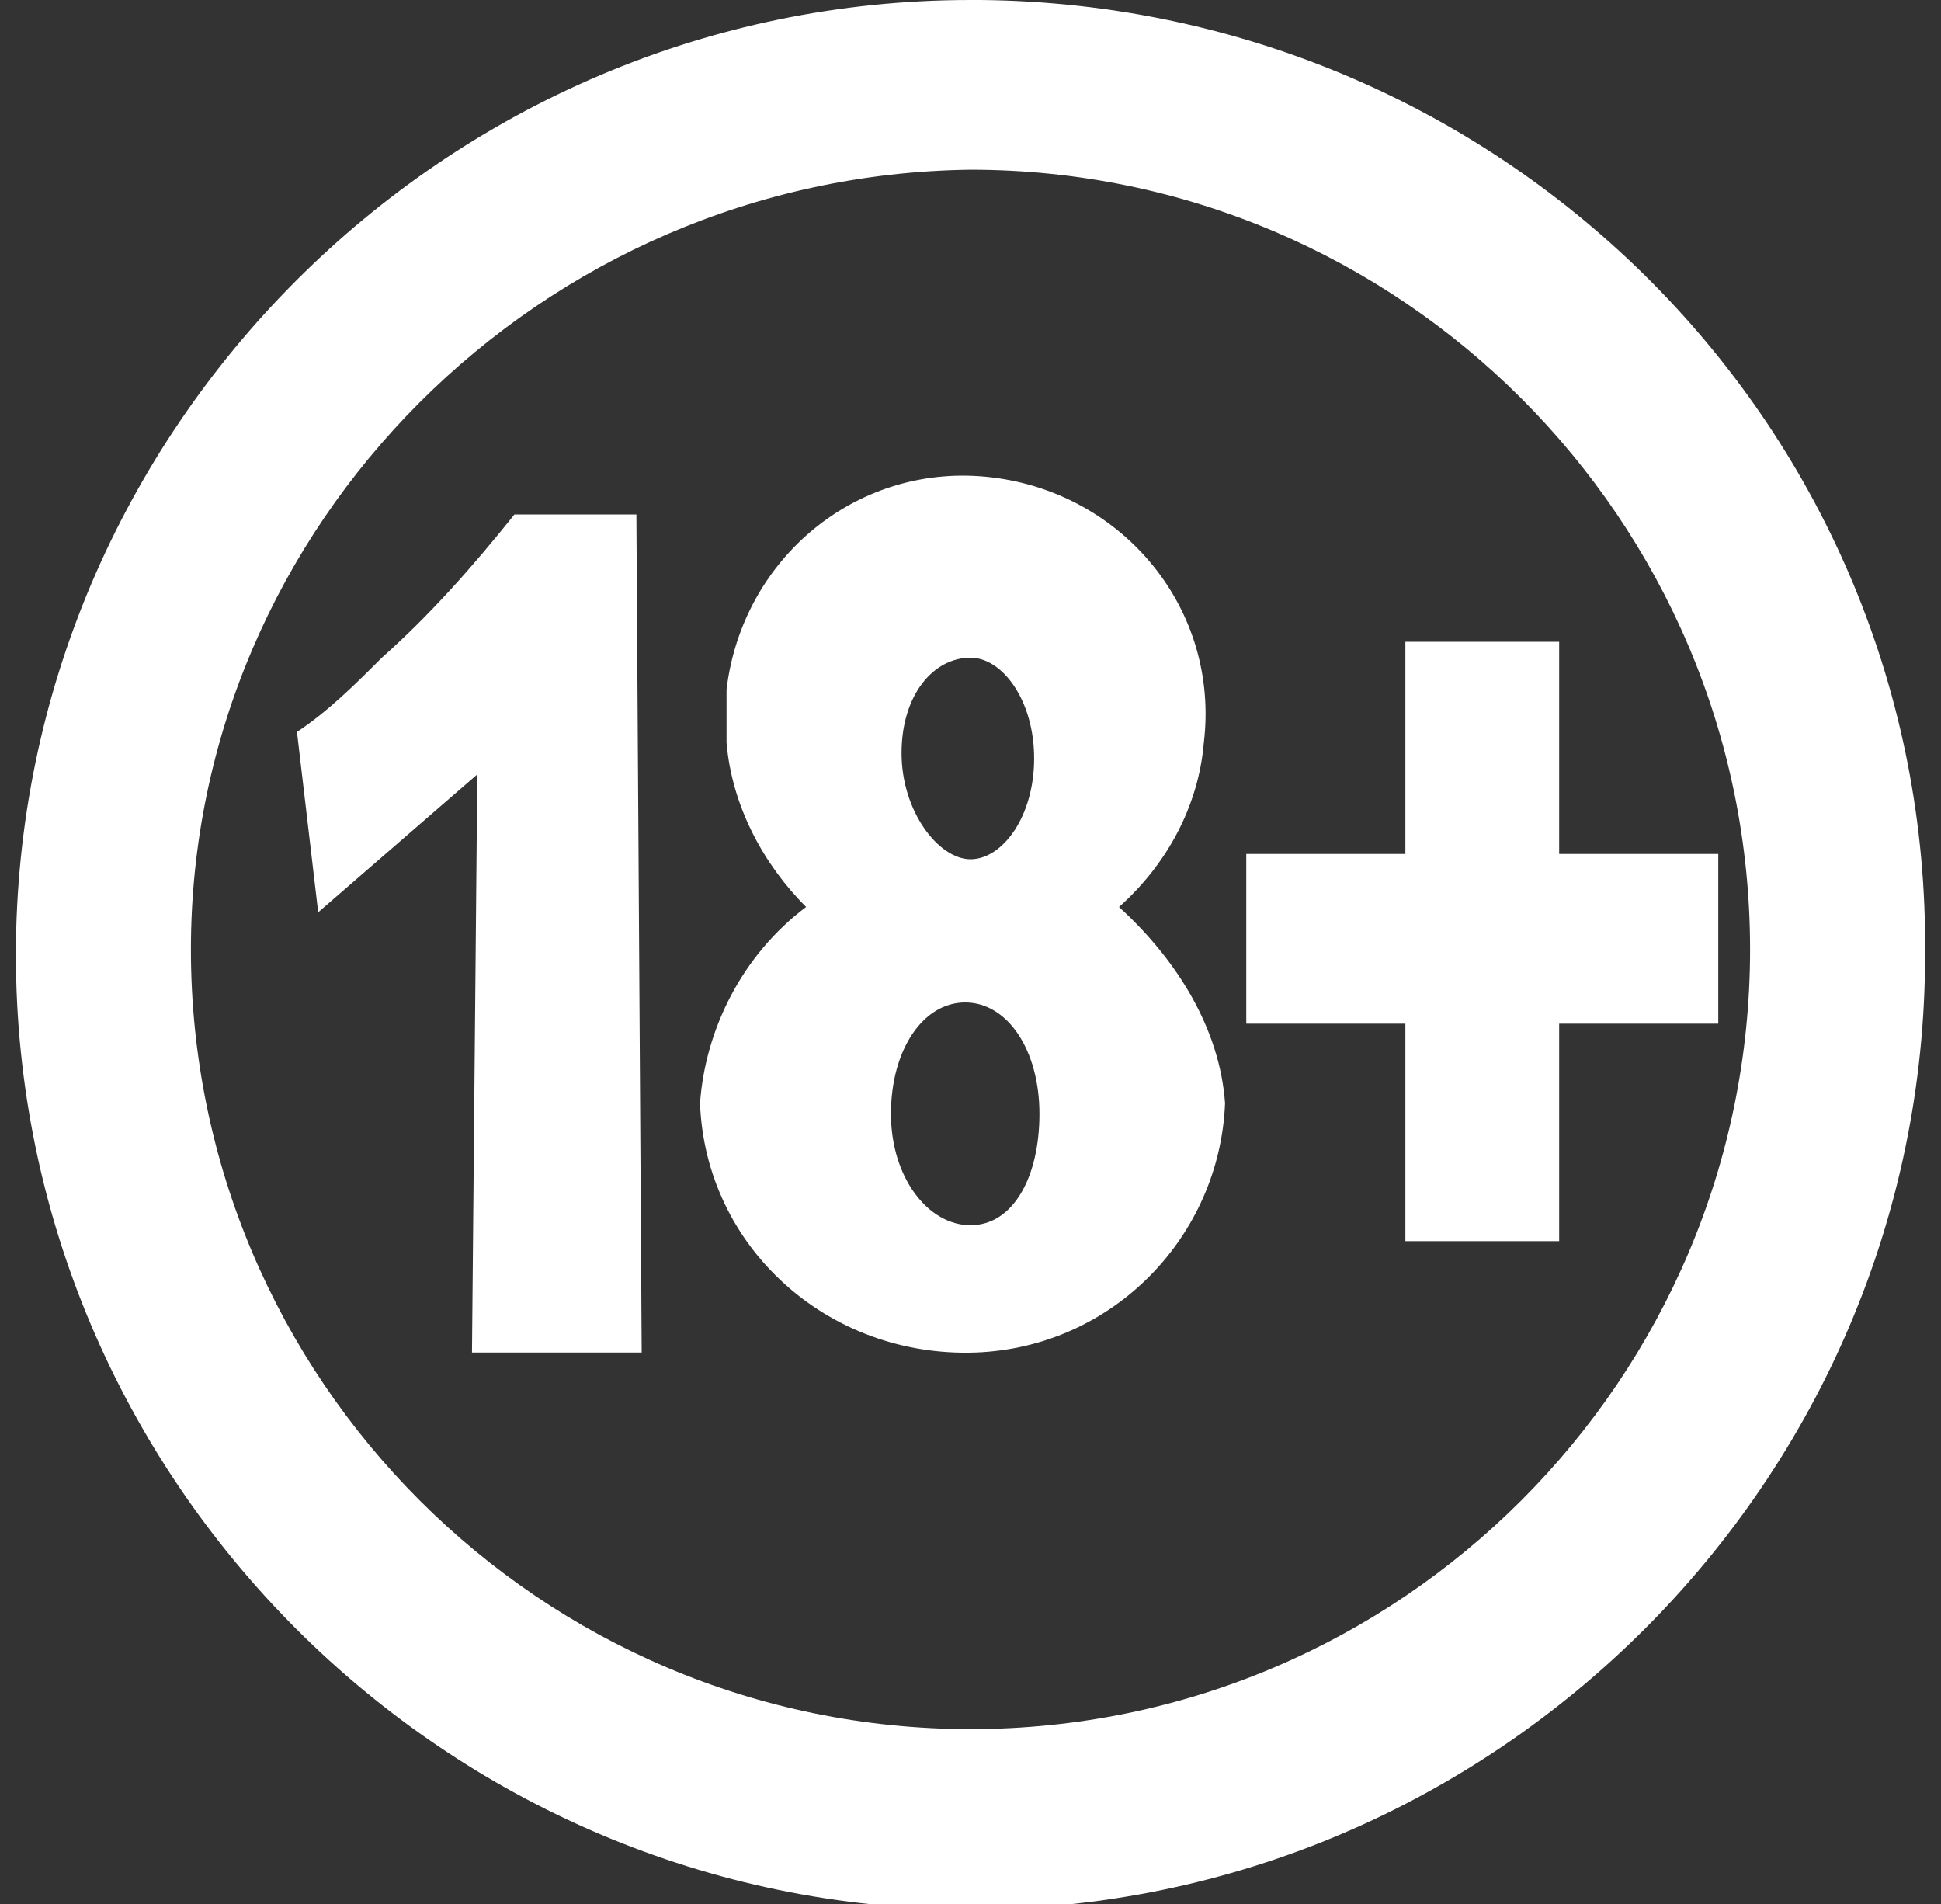 <?xml version="1.0" encoding="utf-8"?>
<!-- Generator: Adobe Illustrator 22.0.1, SVG Export Plug-In . SVG Version: 6.00 Build 0)  -->
<svg version="1.1" id="Layer_1" xmlns="http://www.w3.org/2000/svg" xmlns:xlink="http://www.w3.org/1999/xlink" x="0px" y="0px"
	 viewBox="0 0 36.6 35.9" style="enable-background:new 0 0 36.6 35.9;" xml:space="preserve">
<rect x="0" y="0" width="36.6" height="35.9" fill="#333333" stroke="none"/>
<style type="text/css">
	.st0{fill:#FFFFFF;}
</style>
<title>logout18</title>
<path class="st0" d="M18.3,3.2c8.1,0,14.7,6.6,14.7,14.7c0,8.1-6.6,14.7-14.7,14.7c-8.1,0-14.7-6.6-14.7-14.7
	C3.6,9.9,10.2,3.3,18.3,3.2 M18.3,0c-9.9,0-18,8.1-18,18s8.1,18,18,18s18-8.1,18-18c0.1-9.9-7.9-17.9-17.8-18C18.5,0,18.4,0,18.3,0z
	"/>
<path class="st0" d="M5.6,13.8c0.6-0.4,1.1-0.9,1.6-1.4c0.9-0.8,1.7-1.7,2.5-2.7h2.3l0.1,15.8H8.9L9,14.6l-3,2.6L5.6,13.8z"/>
<rect x="26.5" y="12.1" class="st0" width="2.9" height="11.3"/>
<rect x="23.5" y="16.1" class="st0" width="8.9" height="3.2"/>
<path class="st0" d="M21.1,17.1c0.9-0.8,1.5-1.9,1.6-3.1c0.3-2.5-1.5-4.7-4-5s-4.7,1.5-5,4c0,0.3,0,0.7,0,1c0.1,1.2,0.7,2.3,1.5,3.1
	c-1.2,0.9-1.9,2.3-2,3.7c0.1,2.7,2.4,4.8,5.2,4.7c2.6-0.1,4.6-2.2,4.7-4.7C23,19.4,22.2,18.1,21.1,17.1z M18.3,12.4
	c0.6,0,1.2,0.8,1.2,1.9s-0.6,1.9-1.2,1.9S17,15.3,17,14.2S17.6,12.4,18.3,12.4z M18.3,23.1c-0.8,0-1.5-0.9-1.5-2.1s0.6-2.1,1.4-2.1
	s1.4,0.9,1.4,2.1S19.1,23.1,18.3,23.1z"/>
</svg>
